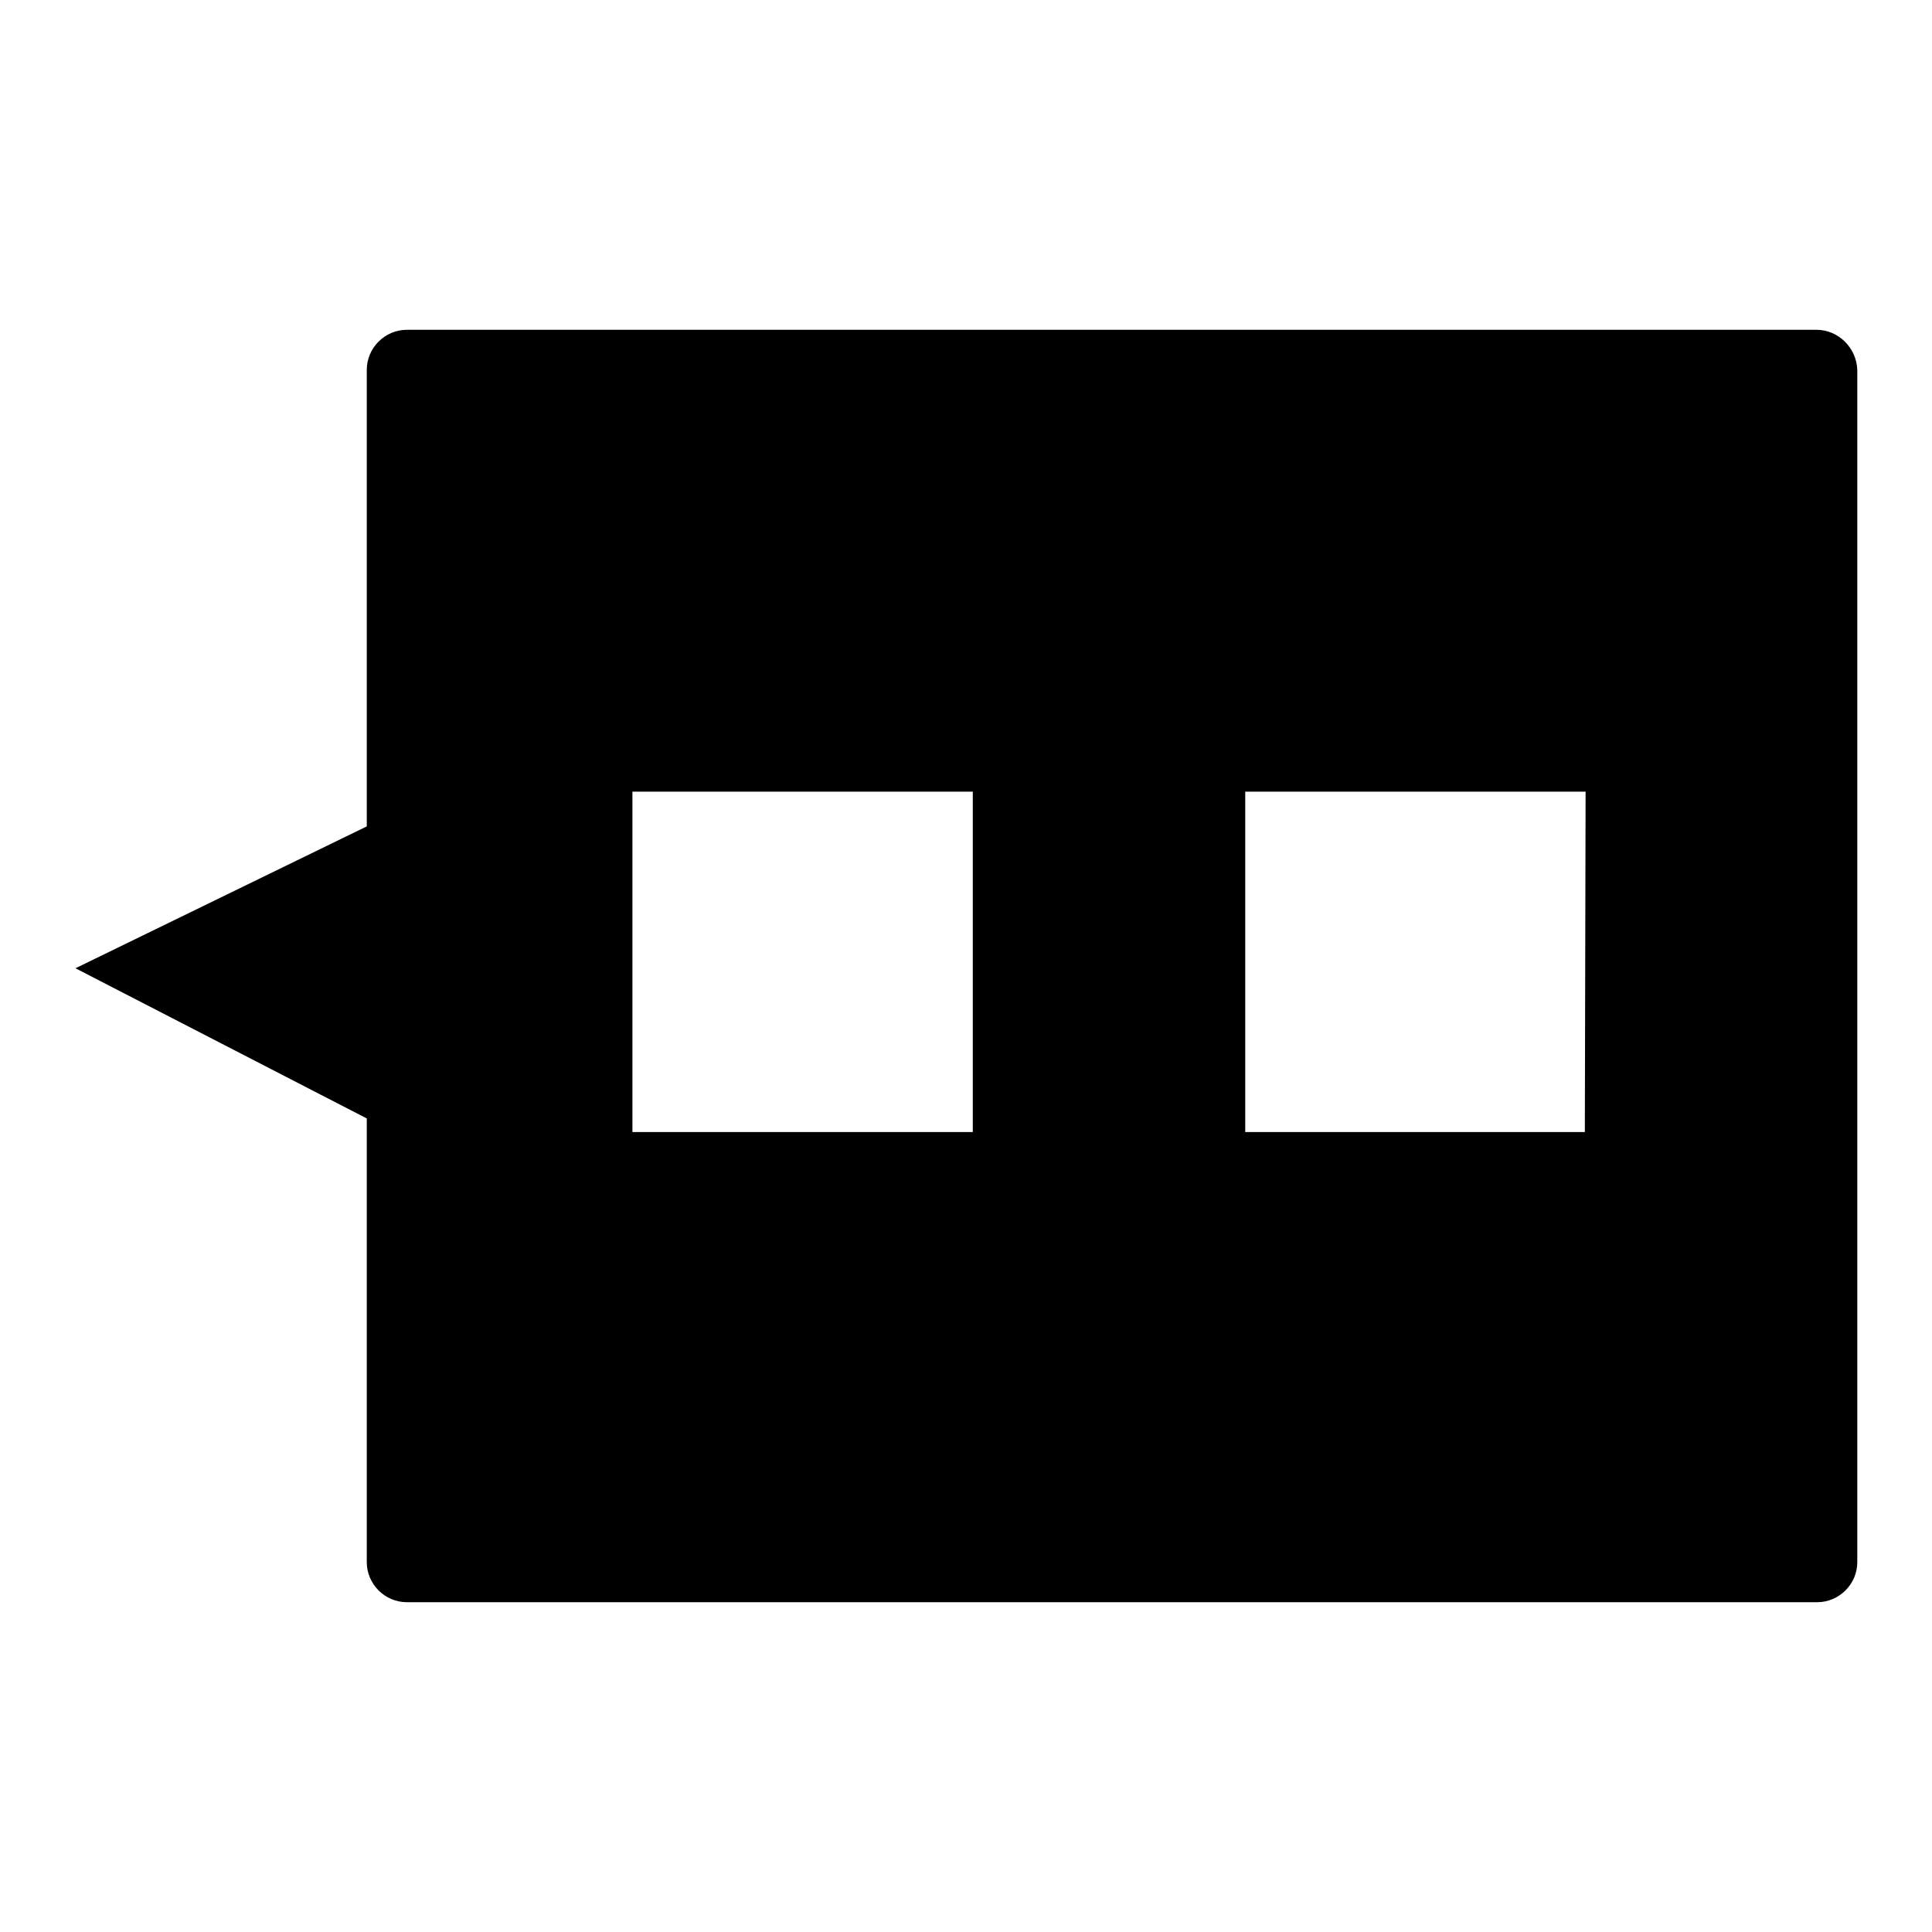 <?xml version="1.0" encoding="utf-8"?>
<!-- Svg Vector Icons : http://www.onlinewebfonts.com/icon -->
<!DOCTYPE svg PUBLIC "-//W3C//DTD SVG 1.1//EN" "http://www.w3.org/Graphics/SVG/1.1/DTD/svg11.dtd">
<svg version="1.1" xmlns="http://www.w3.org/2000/svg" xmlns:xlink="http://www.w3.org/1999/xlink" x="0px" y="0px" viewBox="0 0 256 256" enable-background="new 0 0 256 256" xml:space="preserve">
<g><g><path fill="#000000" d="M240.7,43.7H53.9c-2.9,0-5.3,2.4-5.3,5.3v60.5L10,128.3l38.6,19.9V207c0,2.9,2.4,5.3,5.3,5.3h186.9c2.9,0,5.3-2.4,5.3-5.3V49C246,46.1,243.6,43.7,240.7,43.7z M128.9,150H83.8v-45.1h45.1V150z M210,150H165v-45.1h45.1L210,150L210,150z"/></g></g>
</svg>